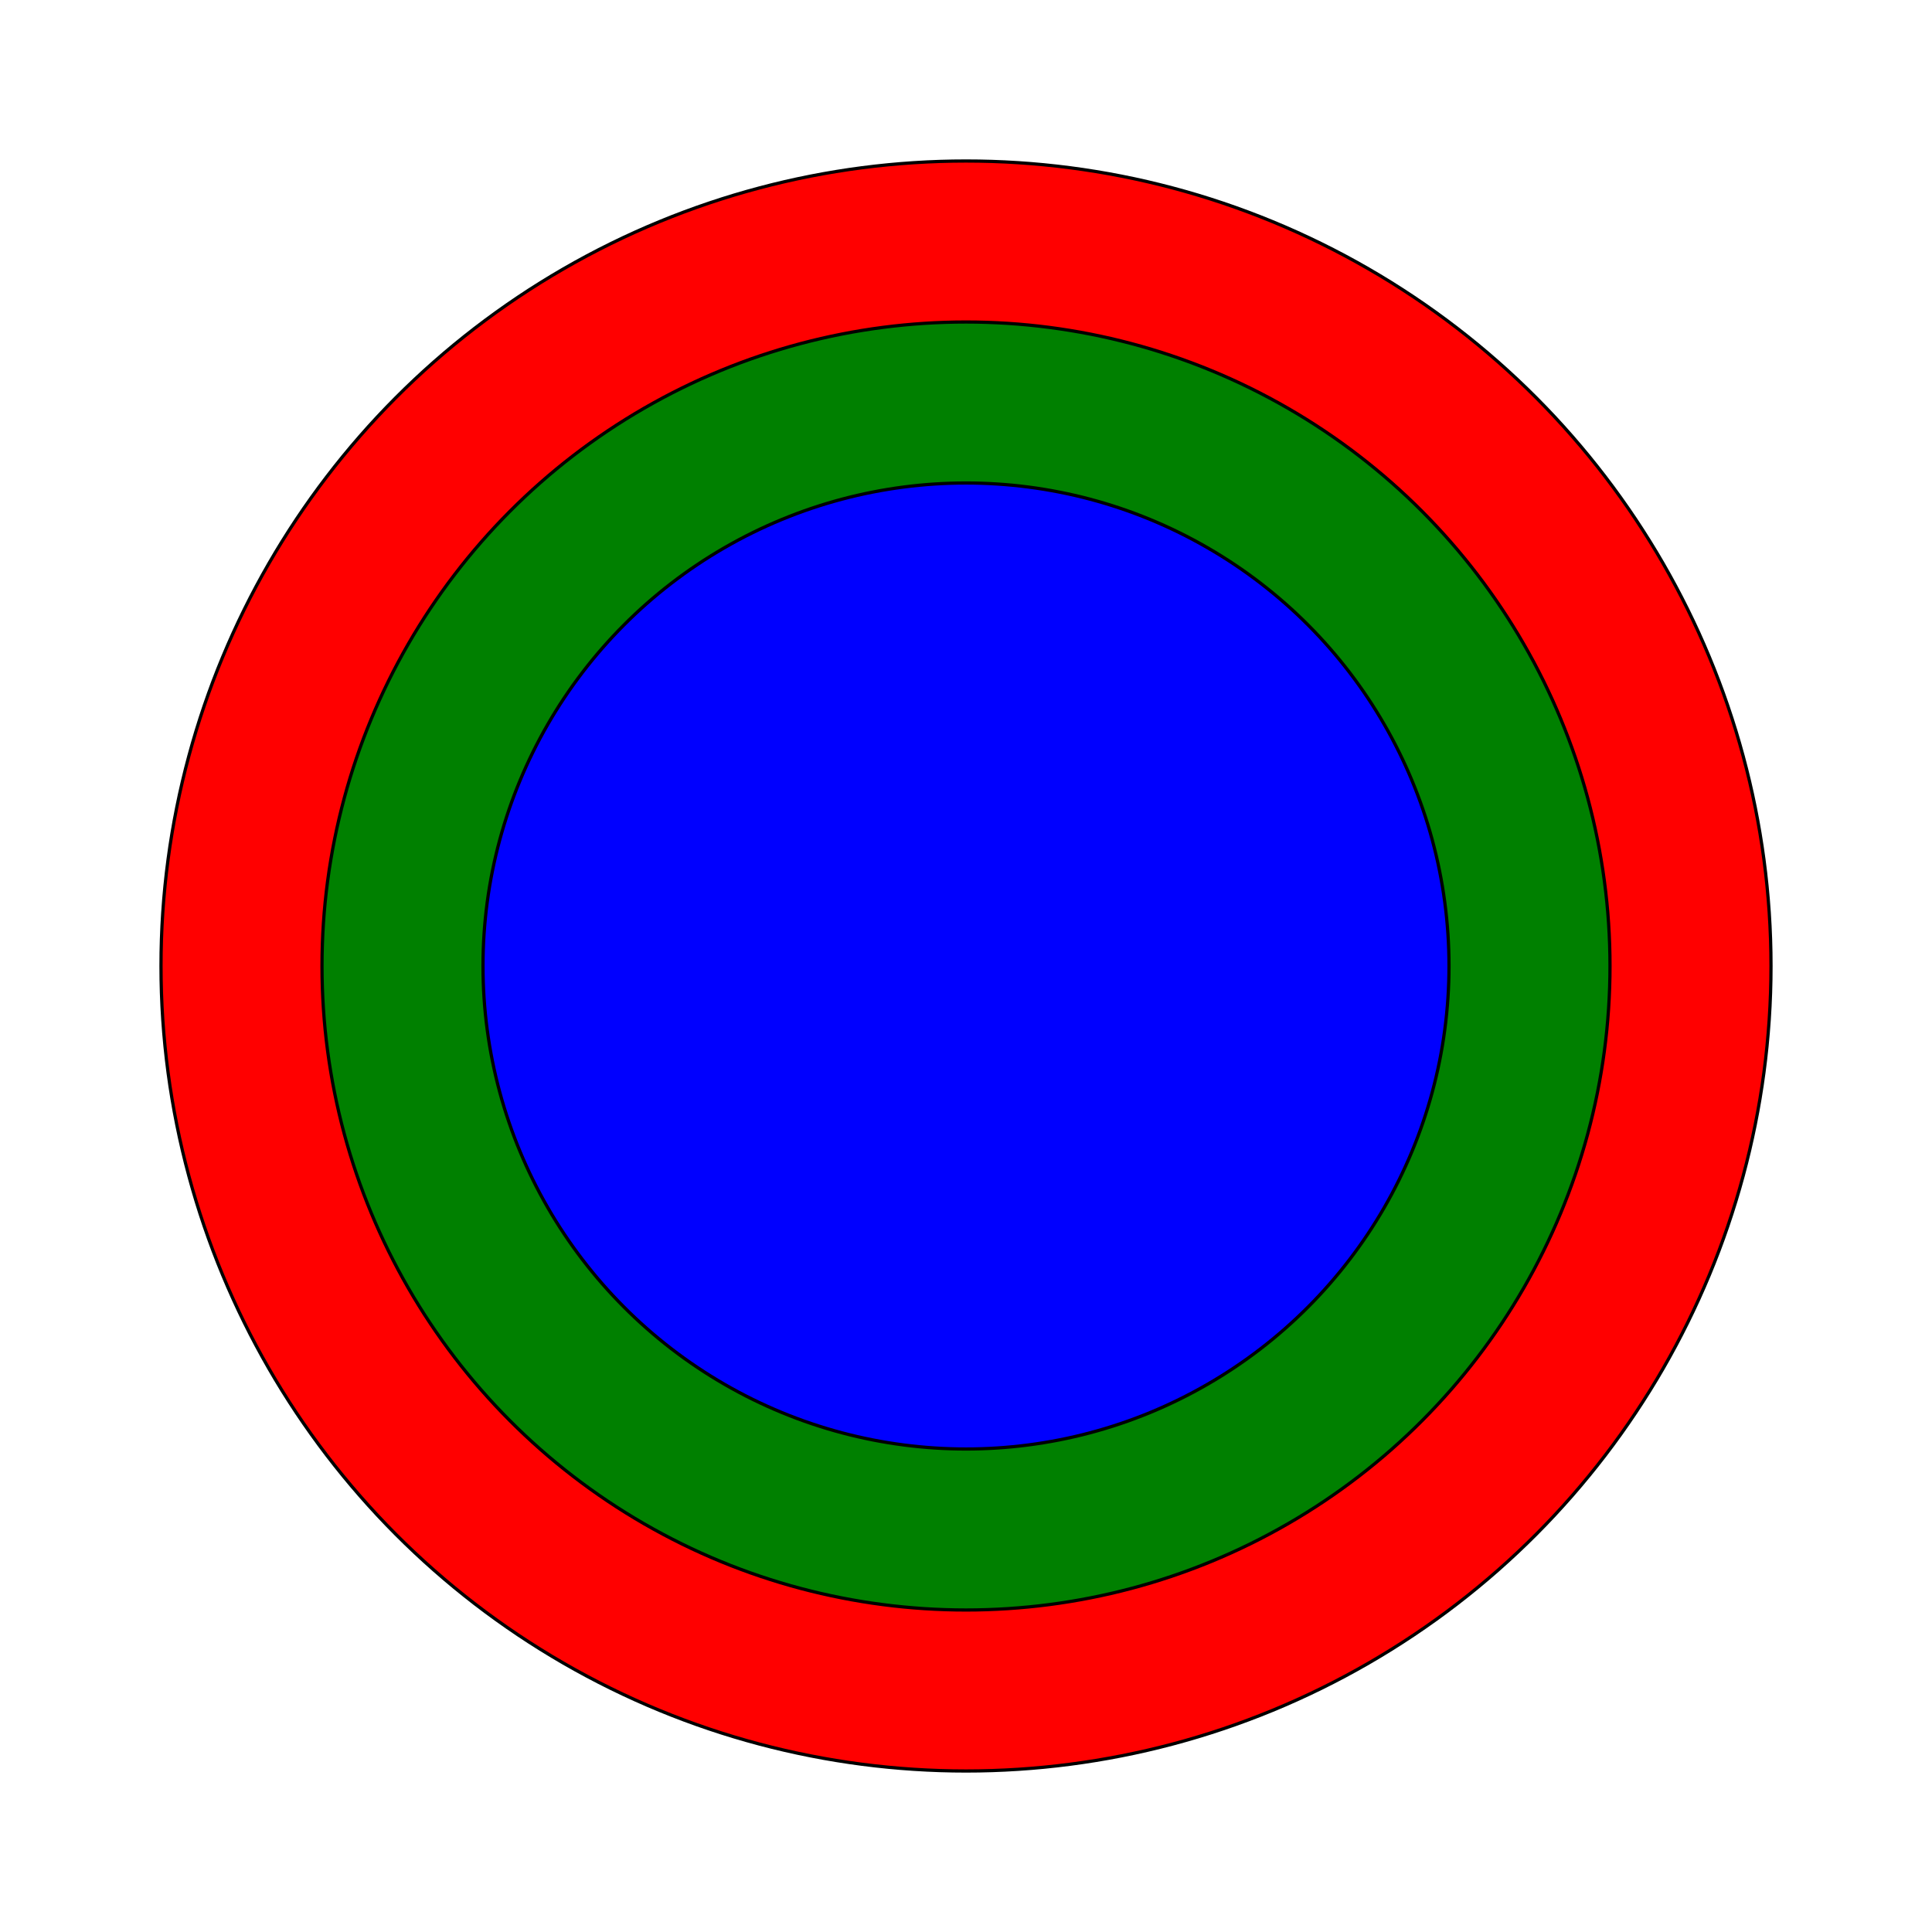 <?xml version='1.0' standalone='no'?>
<svg version='1.1' viewBox='-300 -300 600 600' width='600' height='600'  xmlns='http://www.w3.org/2000/svg'>
<rect x="-300" y="-300" width="600" height="600" fill="#333333" stroke="none"/>
<rect x='-300' y='-300' width='100%' height='100%' fill='white' /><g transform='scale(1, -1)'>
  <circle cx='0' cy='0' r='250' stroke='black' fill='red' stroke-width='1'/>
  <circle cx='0' cy='0' r='200' stroke='black' fill='green' stroke-width='1'/>
  <circle cx='0' cy='0' r='150' stroke='black' fill='blue' stroke-width='1'/>
</g></svg>